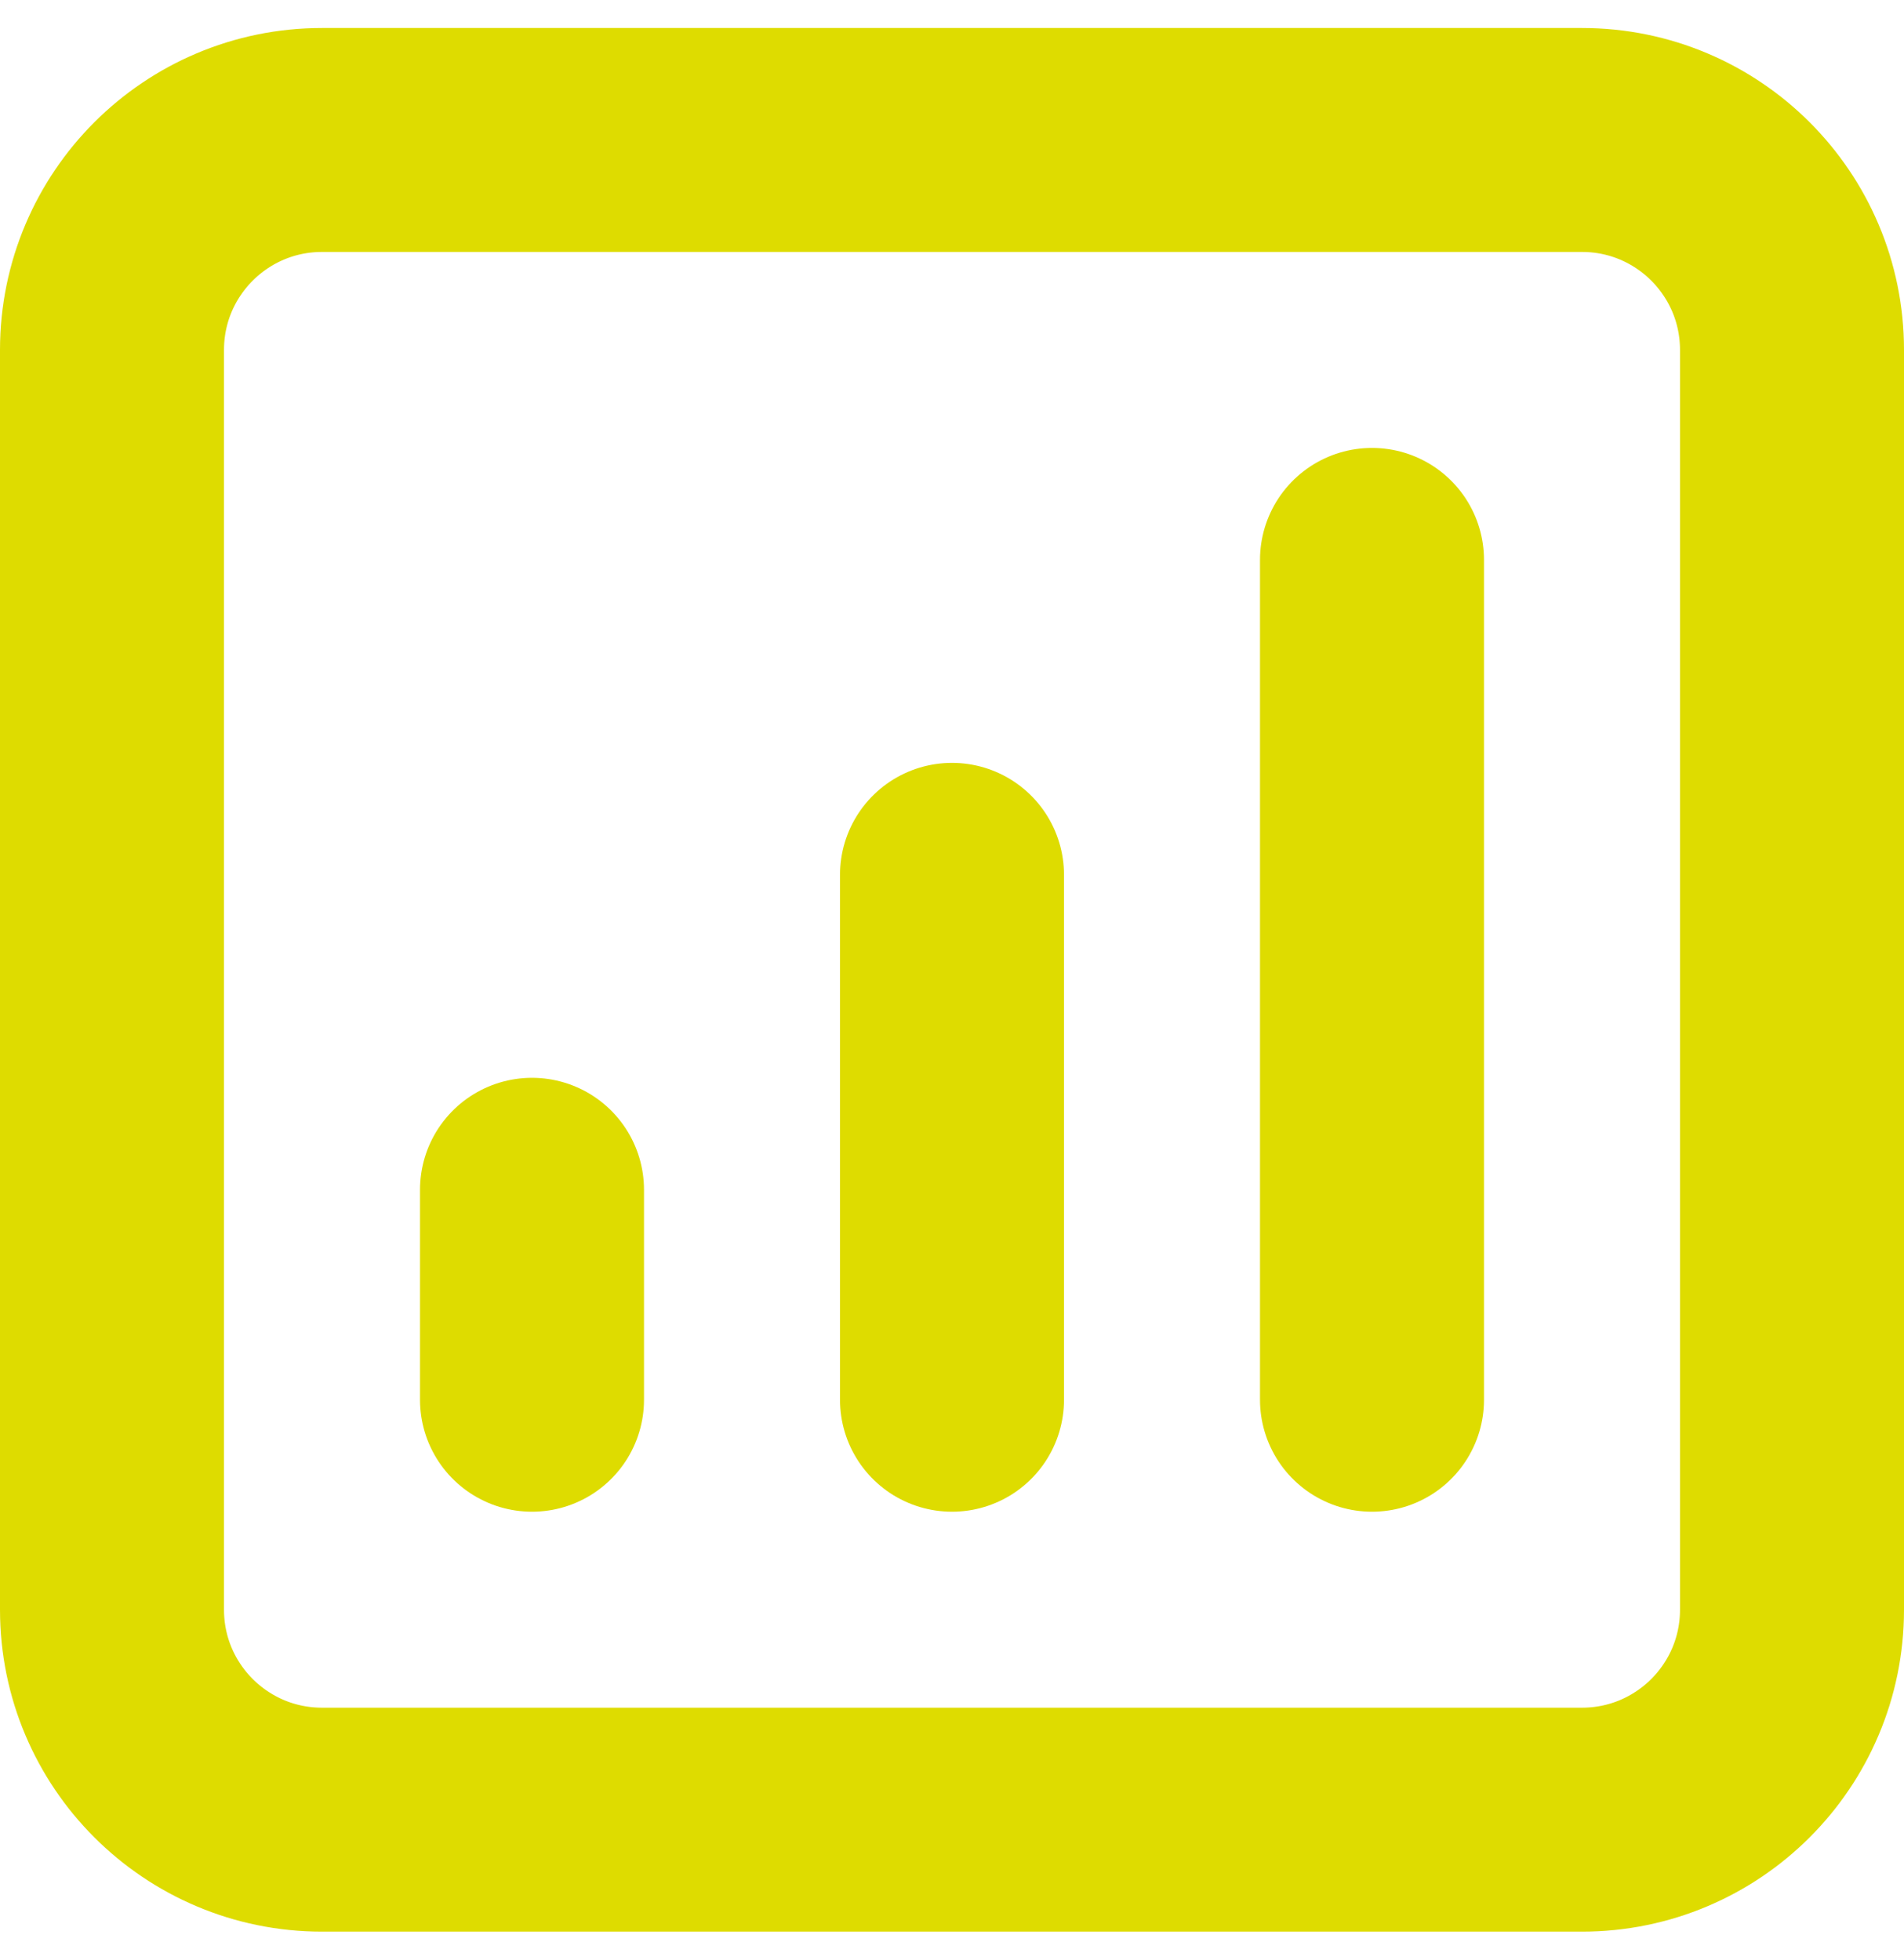 <svg width="34" height="35" viewBox="0 0 34 35" fill="none" xmlns="http://www.w3.org/2000/svg">
<path d="M24.5 10L24.5 25M17 15.625L17 25M9.5 21.25V25M5.75 32.5H28.25C30.321 32.5 32 30.821 32 28.75V6.25C32 4.179 30.321 2.5 28.25 2.5L5.75 2.5C3.679 2.5 2 4.179 2 6.25L2 28.75C2 30.821 3.679 32.5 5.75 32.5Z" stroke="#DEDC00" stroke-width="4" stroke-linecap="round" stroke-linejoin="round"/>
</svg>
